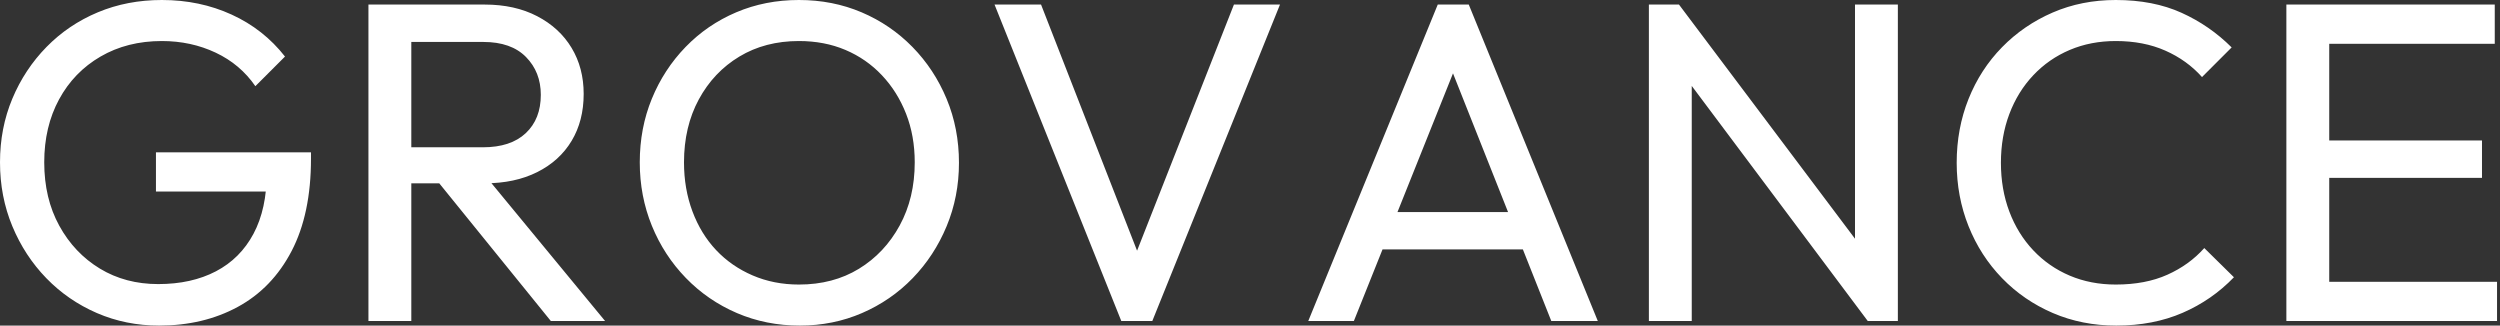 <svg baseProfile="full" height="28" version="1.1" viewBox="0 0 215 28" width="215" xmlns="http://www.w3.org/2000/svg" xmlns:ev="http://www.w3.org/2001/xml-events" xmlns:xlink="http://www.w3.org/1999/xlink"><rect x="0" y="0" width="215" height="28" fill="#333333" stroke="none"/><defs /><g><path d="M15.529 28.0Q12.667 28.0 10.176 26.922Q7.686 25.843 5.824 23.922Q3.961 22.0 2.902 19.451Q1.843 16.902 1.843 13.961Q1.843 11.02 2.902 8.49Q3.961 5.961 5.843 4.039Q7.725 2.118 10.255 1.059Q12.784 0.0 15.765 0.0Q19.02 0.0 21.765 1.255Q24.51 2.51 26.353 4.863L23.804 7.412Q22.51 5.529 20.392 4.529Q18.275 3.529 15.765 3.529Q12.784 3.529 10.49 4.863Q8.196 6.196 6.922 8.549Q5.647 10.902 5.647 13.961Q5.647 17.059 6.941 19.412Q8.235 21.765 10.431 23.098Q12.627 24.431 15.451 24.431Q18.314 24.431 20.412 23.333Q22.51 22.235 23.647 20.098Q24.784 17.961 24.784 14.863L27.02 16.471H15.255V13.098H28.588V13.647Q28.588 18.392 26.922 21.588Q25.255 24.784 22.294 26.392Q19.333 28.0 15.529 28.0Z M36.0 15.765V12.667H43.373Q45.765 12.667 47.059 11.451Q48.353 10.235 48.353 8.157Q48.353 6.196 47.078 4.902Q45.804 3.608 43.412 3.608H36.0V0.392H43.529Q46.118 0.392 48.039 1.392Q49.961 2.392 51.0 4.118Q52.039 5.843 52.039 8.078Q52.039 10.392 51.0 12.118Q49.961 13.843 48.039 14.804Q46.118 15.765 43.529 15.765ZM33.529 27.608V0.392H37.216V27.608ZM49.216 27.608 39.333 15.412 42.824 14.196 53.882 27.608Z M70.627 28.0Q67.725 28.0 65.216 26.922Q62.706 25.843 60.824 23.902Q58.941 21.961 57.902 19.412Q56.863 16.863 56.863 13.961Q56.863 11.02 57.902 8.49Q58.941 5.961 60.804 4.039Q62.667 2.118 65.157 1.059Q67.647 0.0 70.549 0.0Q73.451 0.0 75.941 1.059Q78.431 2.118 80.314 4.039Q82.196 5.961 83.255 8.51Q84.314 11.059 84.314 14Q84.314 16.902 83.255 19.451Q82.196 22.0 80.333 23.922Q78.471 25.843 75.98 26.922Q73.49 28.0 70.627 28.0ZM70.549 24.471Q73.49 24.471 75.706 23.118Q77.922 21.765 79.216 19.392Q80.51 17.02 80.51 13.961Q80.51 11.686 79.765 9.784Q79.02 7.882 77.686 6.471Q76.353 5.059 74.549 4.294Q72.745 3.529 70.549 3.529Q67.647 3.529 65.431 4.863Q63.216 6.196 61.941 8.549Q60.667 10.902 60.667 13.961Q60.667 16.235 61.392 18.176Q62.118 20.118 63.431 21.51Q64.745 22.902 66.569 23.686Q68.392 24.471 70.549 24.471Z M98.275 27.608 87.373 0.392H91.373L100.353 23.412H98.902L107.961 0.392H111.922L100.941 27.608Z M114.353 27.608 125.49 0.392H128.157L139.255 27.608H135.255L126.118 4.588H127.49L118.275 27.608ZM119.647 21.451V18.235H133.961V21.451Z M143.647 27.608V0.392H146.235L147.333 4.667V27.608ZM162.471 27.608 145.765 5.294 146.235 0.392 162.98 22.667ZM162.471 27.608 161.373 23.569V0.392H165.059V27.608Z M183.843 28.0Q180.902 28.0 178.392 26.922Q175.882 25.843 174.02 23.922Q172.157 22.0 171.137 19.451Q170.118 16.902 170.118 14Q170.118 11.059 171.137 8.51Q172.157 5.961 174.02 4.059Q175.882 2.157 178.373 1.078Q180.863 0.0 183.804 0.0Q187.02 0.0 189.451 1.098Q191.882 2.196 193.765 4.078L191.216 6.627Q189.922 5.176 188.059 4.353Q186.196 3.529 183.804 3.529Q181.647 3.529 179.843 4.294Q178.039 5.059 176.706 6.471Q175.373 7.882 174.647 9.804Q173.922 11.725 173.922 14Q173.922 16.275 174.647 18.196Q175.373 20.118 176.706 21.529Q178.039 22.941 179.843 23.706Q181.647 24.471 183.804 24.471Q186.353 24.471 188.235 23.627Q190.118 22.784 191.412 21.333L193.961 23.843Q192.078 25.804 189.549 26.902Q187.02 28.0 183.843 28.0Z M198.471 27.608V0.392H202.157V27.608ZM200.98 27.608V24.235H216.588V27.608ZM200.98 15.294V12.078H215.294V15.294ZM200.98 3.765V0.392H216.392V3.765Z " fill="rgb(255,255,255)" transform="translate(-1.843, 0)" /></g></svg>